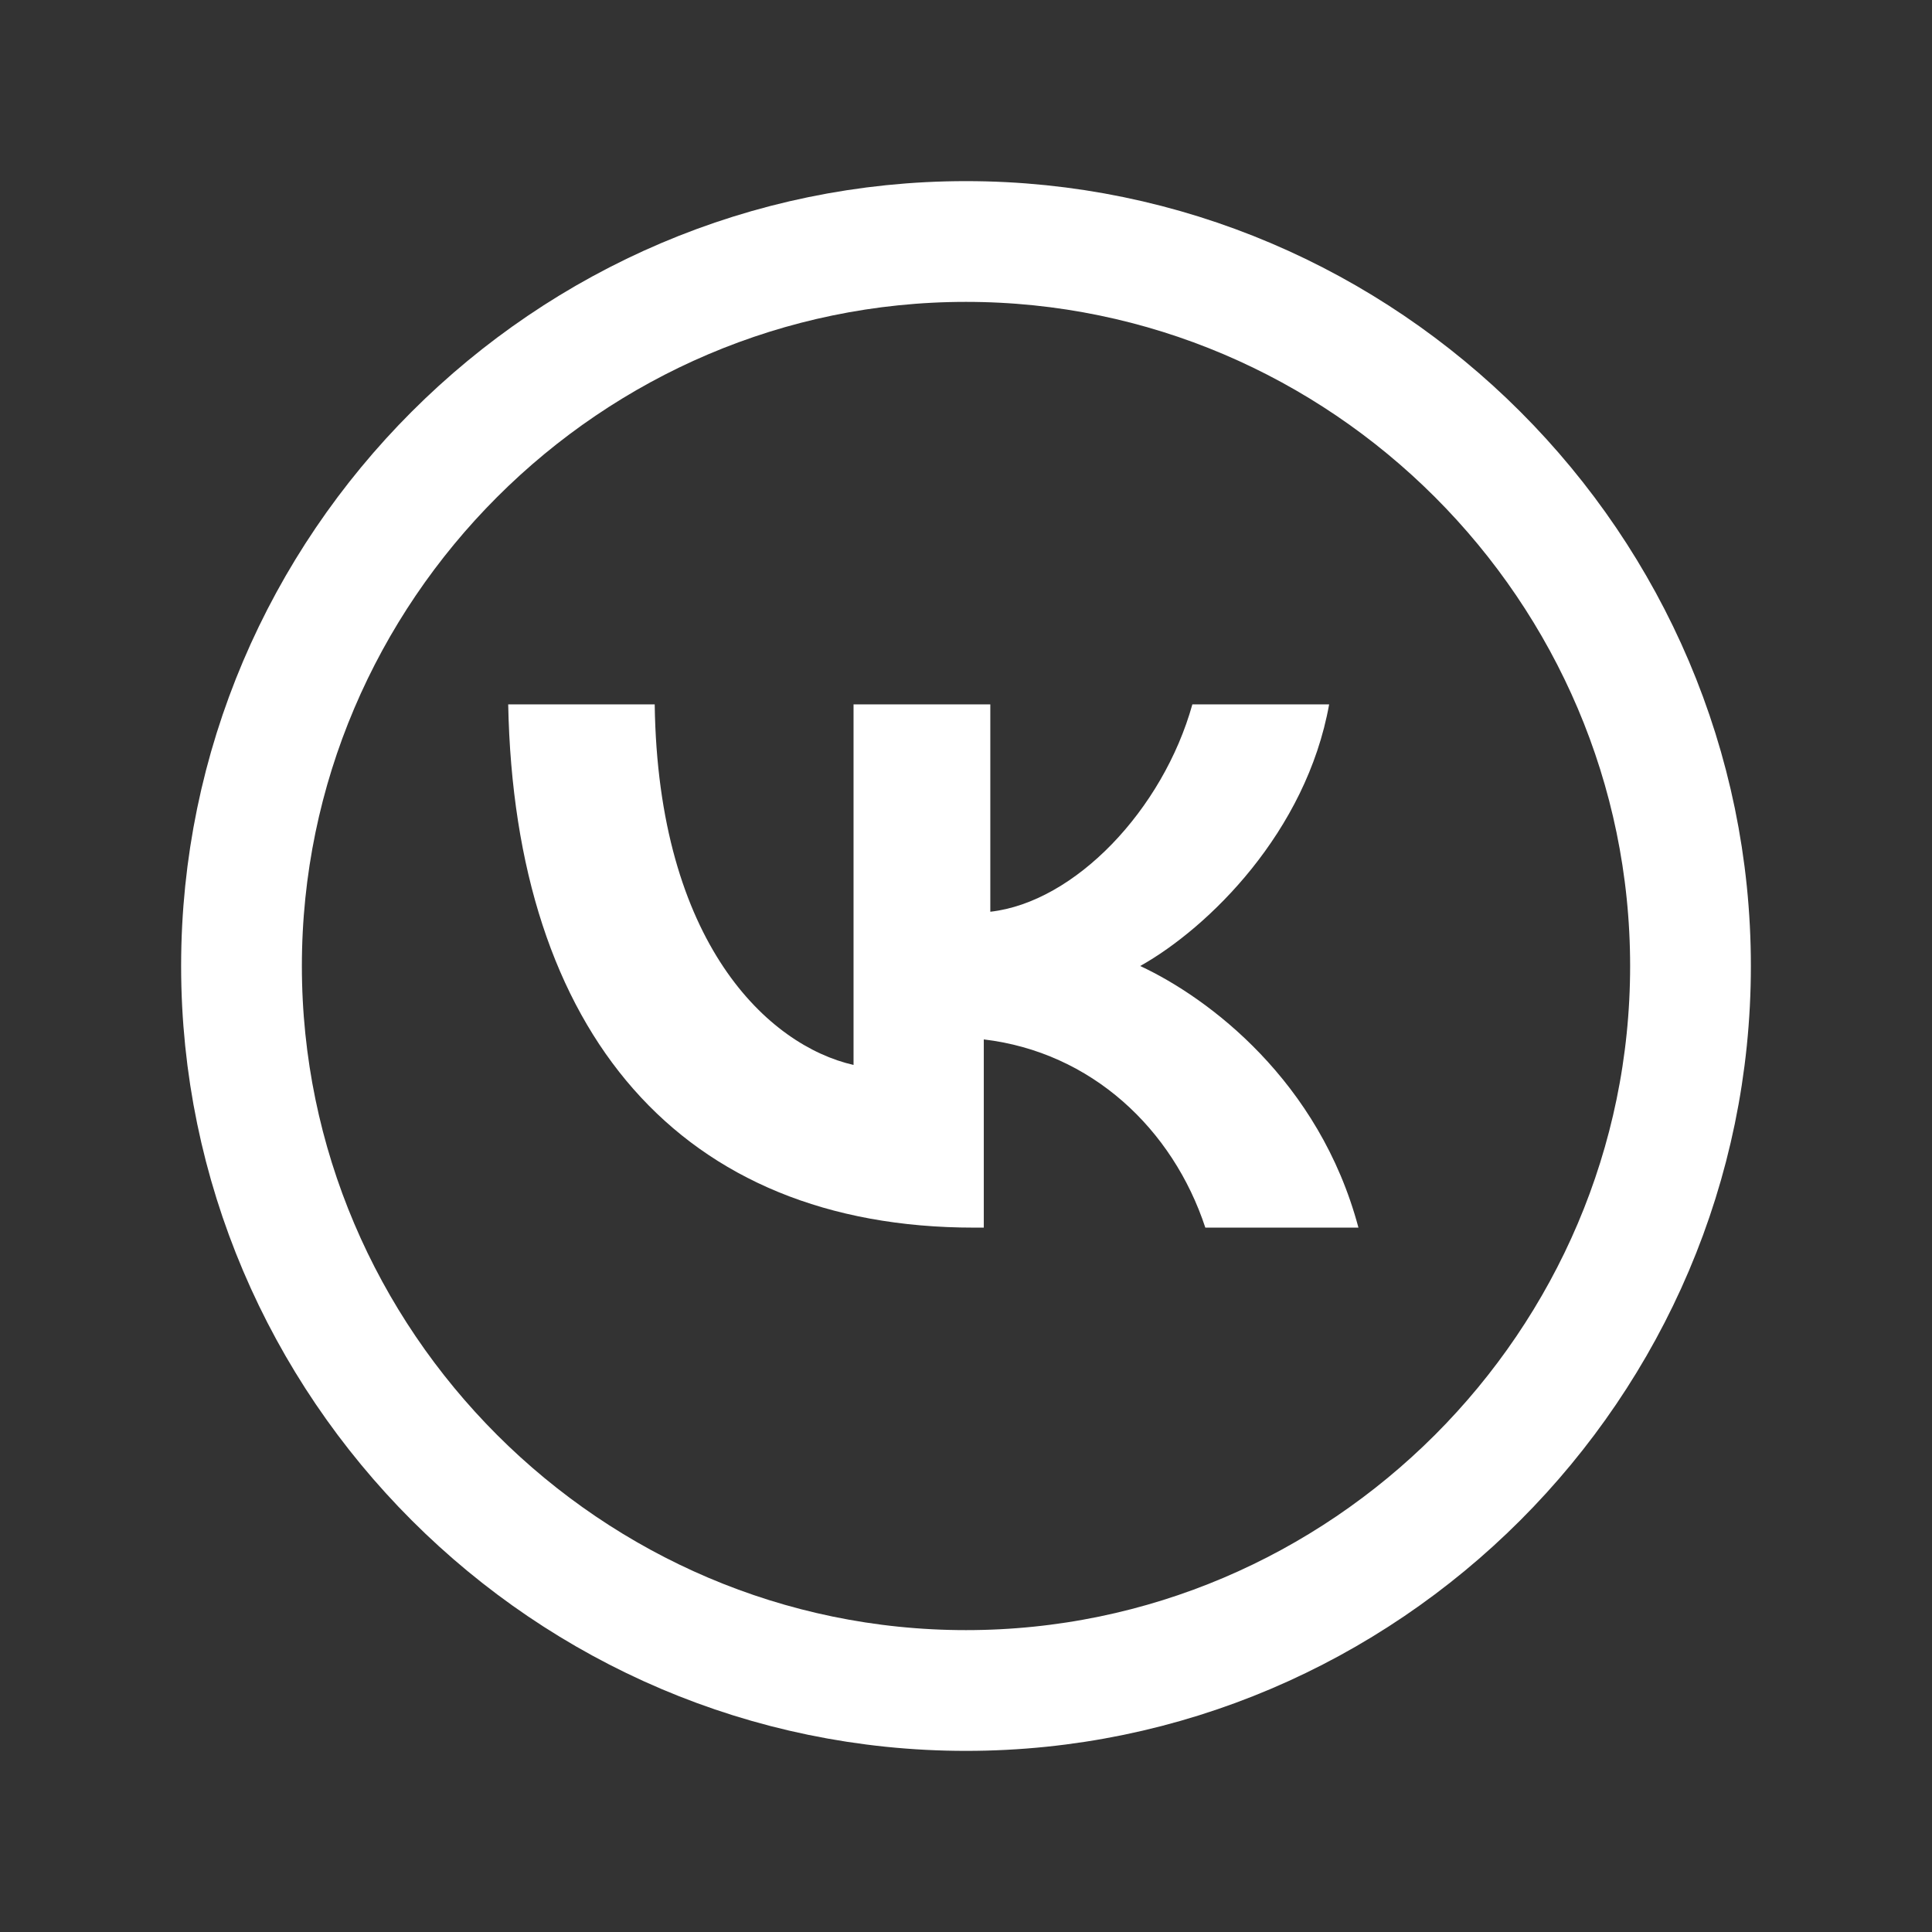 <svg width="24" height="24" fill="none" xmlns="http://www.w3.org/2000/svg"><rect width="100%" height="100%" fill="#333333" stroke="none"/><path d="M3 12c0-4.948 4.052-9 9-9s9 4.052 9 9-4.052 9-9 9-9-4.052-9-9Z" stroke="#fff" stroke-width="1.5"/><path d="M12.1 15.25c-3.643 0-5.707-2.418-5.787-6.5h1.82c.041 2.973 1.417 4.24 2.47 4.479V8.75h1.699v2.576c1.052-.119 2.145-1.268 2.51-2.576h1.699c-.284 1.585-1.498 2.774-2.347 3.25.85.396 2.225 1.427 2.711 3.25h-1.902c-.405-1.229-1.417-2.18-2.752-2.338v2.338H12.1Z" fill="#fff"/></svg>